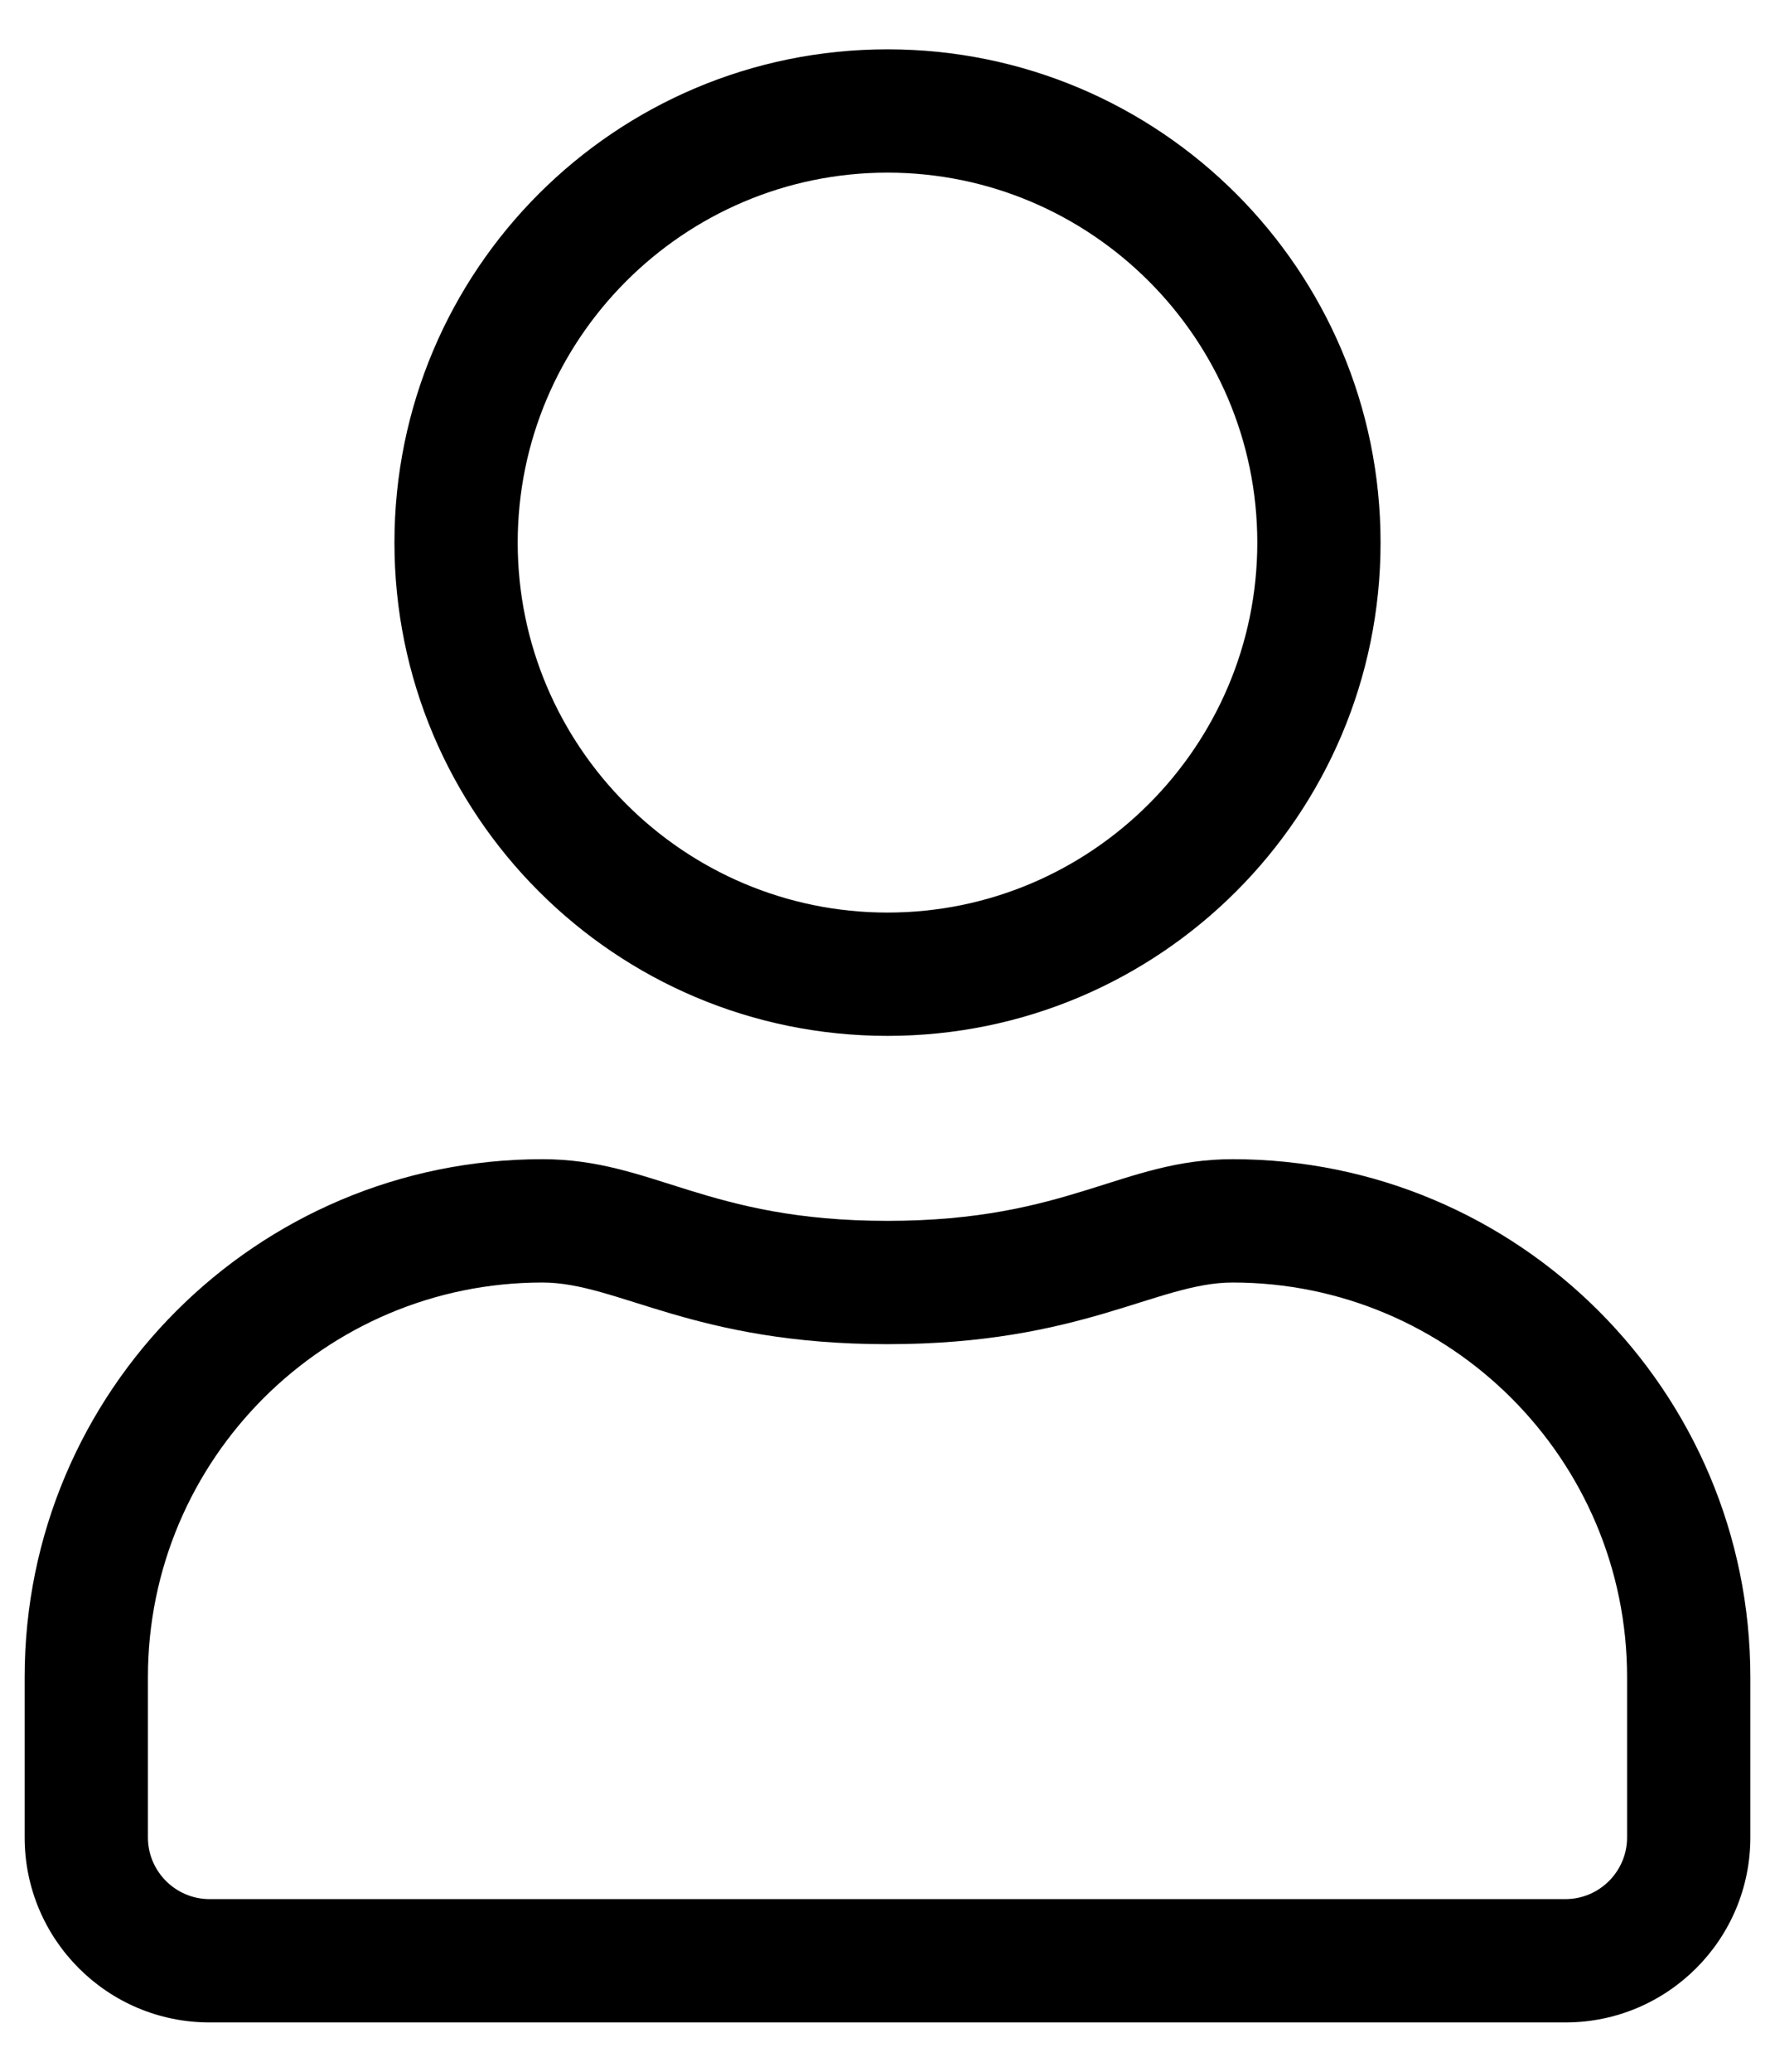 <?xml version="1.0" encoding="UTF-8"?>
<svg width="18px" height="21px" viewBox="0 0 18 21" version="1.1" xmlns="http://www.w3.org/2000/svg" xmlns:xlink="http://www.w3.org/1999/xlink">
    <title>user</title>
    <g id="Visual" stroke="none" stroke-width="1" fill="none" fill-rule="evenodd">
        <g id="Desk-|-Listato-Categoria-V1-|-1680" transform="translate(-1515, -222)" fill="#000000" fill-rule="nonzero">
            <g id="Header" transform="translate(0, 35)">
                <path d="M1524,197.5 C1526.762,197.5 1529,195.262 1529,192.5 C1529,189.738 1526.762,187.5 1524,187.5 C1521.238,187.5 1519,189.738 1519,192.5 C1519,195.262 1521.238,197.5 1524,197.5 Z M1524,196.25 C1521.934,196.25 1520.25,194.566 1520.25,192.5 C1520.25,190.434 1521.934,188.75 1524,188.75 C1526.066,188.75 1527.75,190.434 1527.75,192.5 C1527.75,194.566 1526.066,196.25 1524,196.25 Z M1530.875,207.5 C1531.91,207.5 1532.75,206.66 1532.75,205.625 L1532.75,204 C1532.75,201.102 1530.398,198.75 1527.5,198.75 C1526.379,198.75 1525.84,199.375 1524,199.375 C1522.16,199.375 1521.625,198.75 1520.5,198.75 C1517.602,198.75 1515.25,201.102 1515.25,204 L1515.25,205.625 C1515.25,206.66 1516.09,207.5 1517.125,207.5 L1530.875,207.5 Z M1530.875,206.25 L1517.125,206.25 C1516.781,206.25 1516.5,205.969 1516.5,205.625 L1516.5,204 C1516.5,201.793 1518.293,200 1520.5,200 C1521.266,200 1522.027,200.625 1524,200.625 C1525.969,200.625 1526.734,200 1527.5,200 C1529.707,200 1531.5,201.793 1531.5,204 L1531.5,205.625 C1531.5,205.969 1531.219,206.25 1530.875,206.25 Z" id="user"></path>
            </g>
        </g>
    </g>
</svg>
